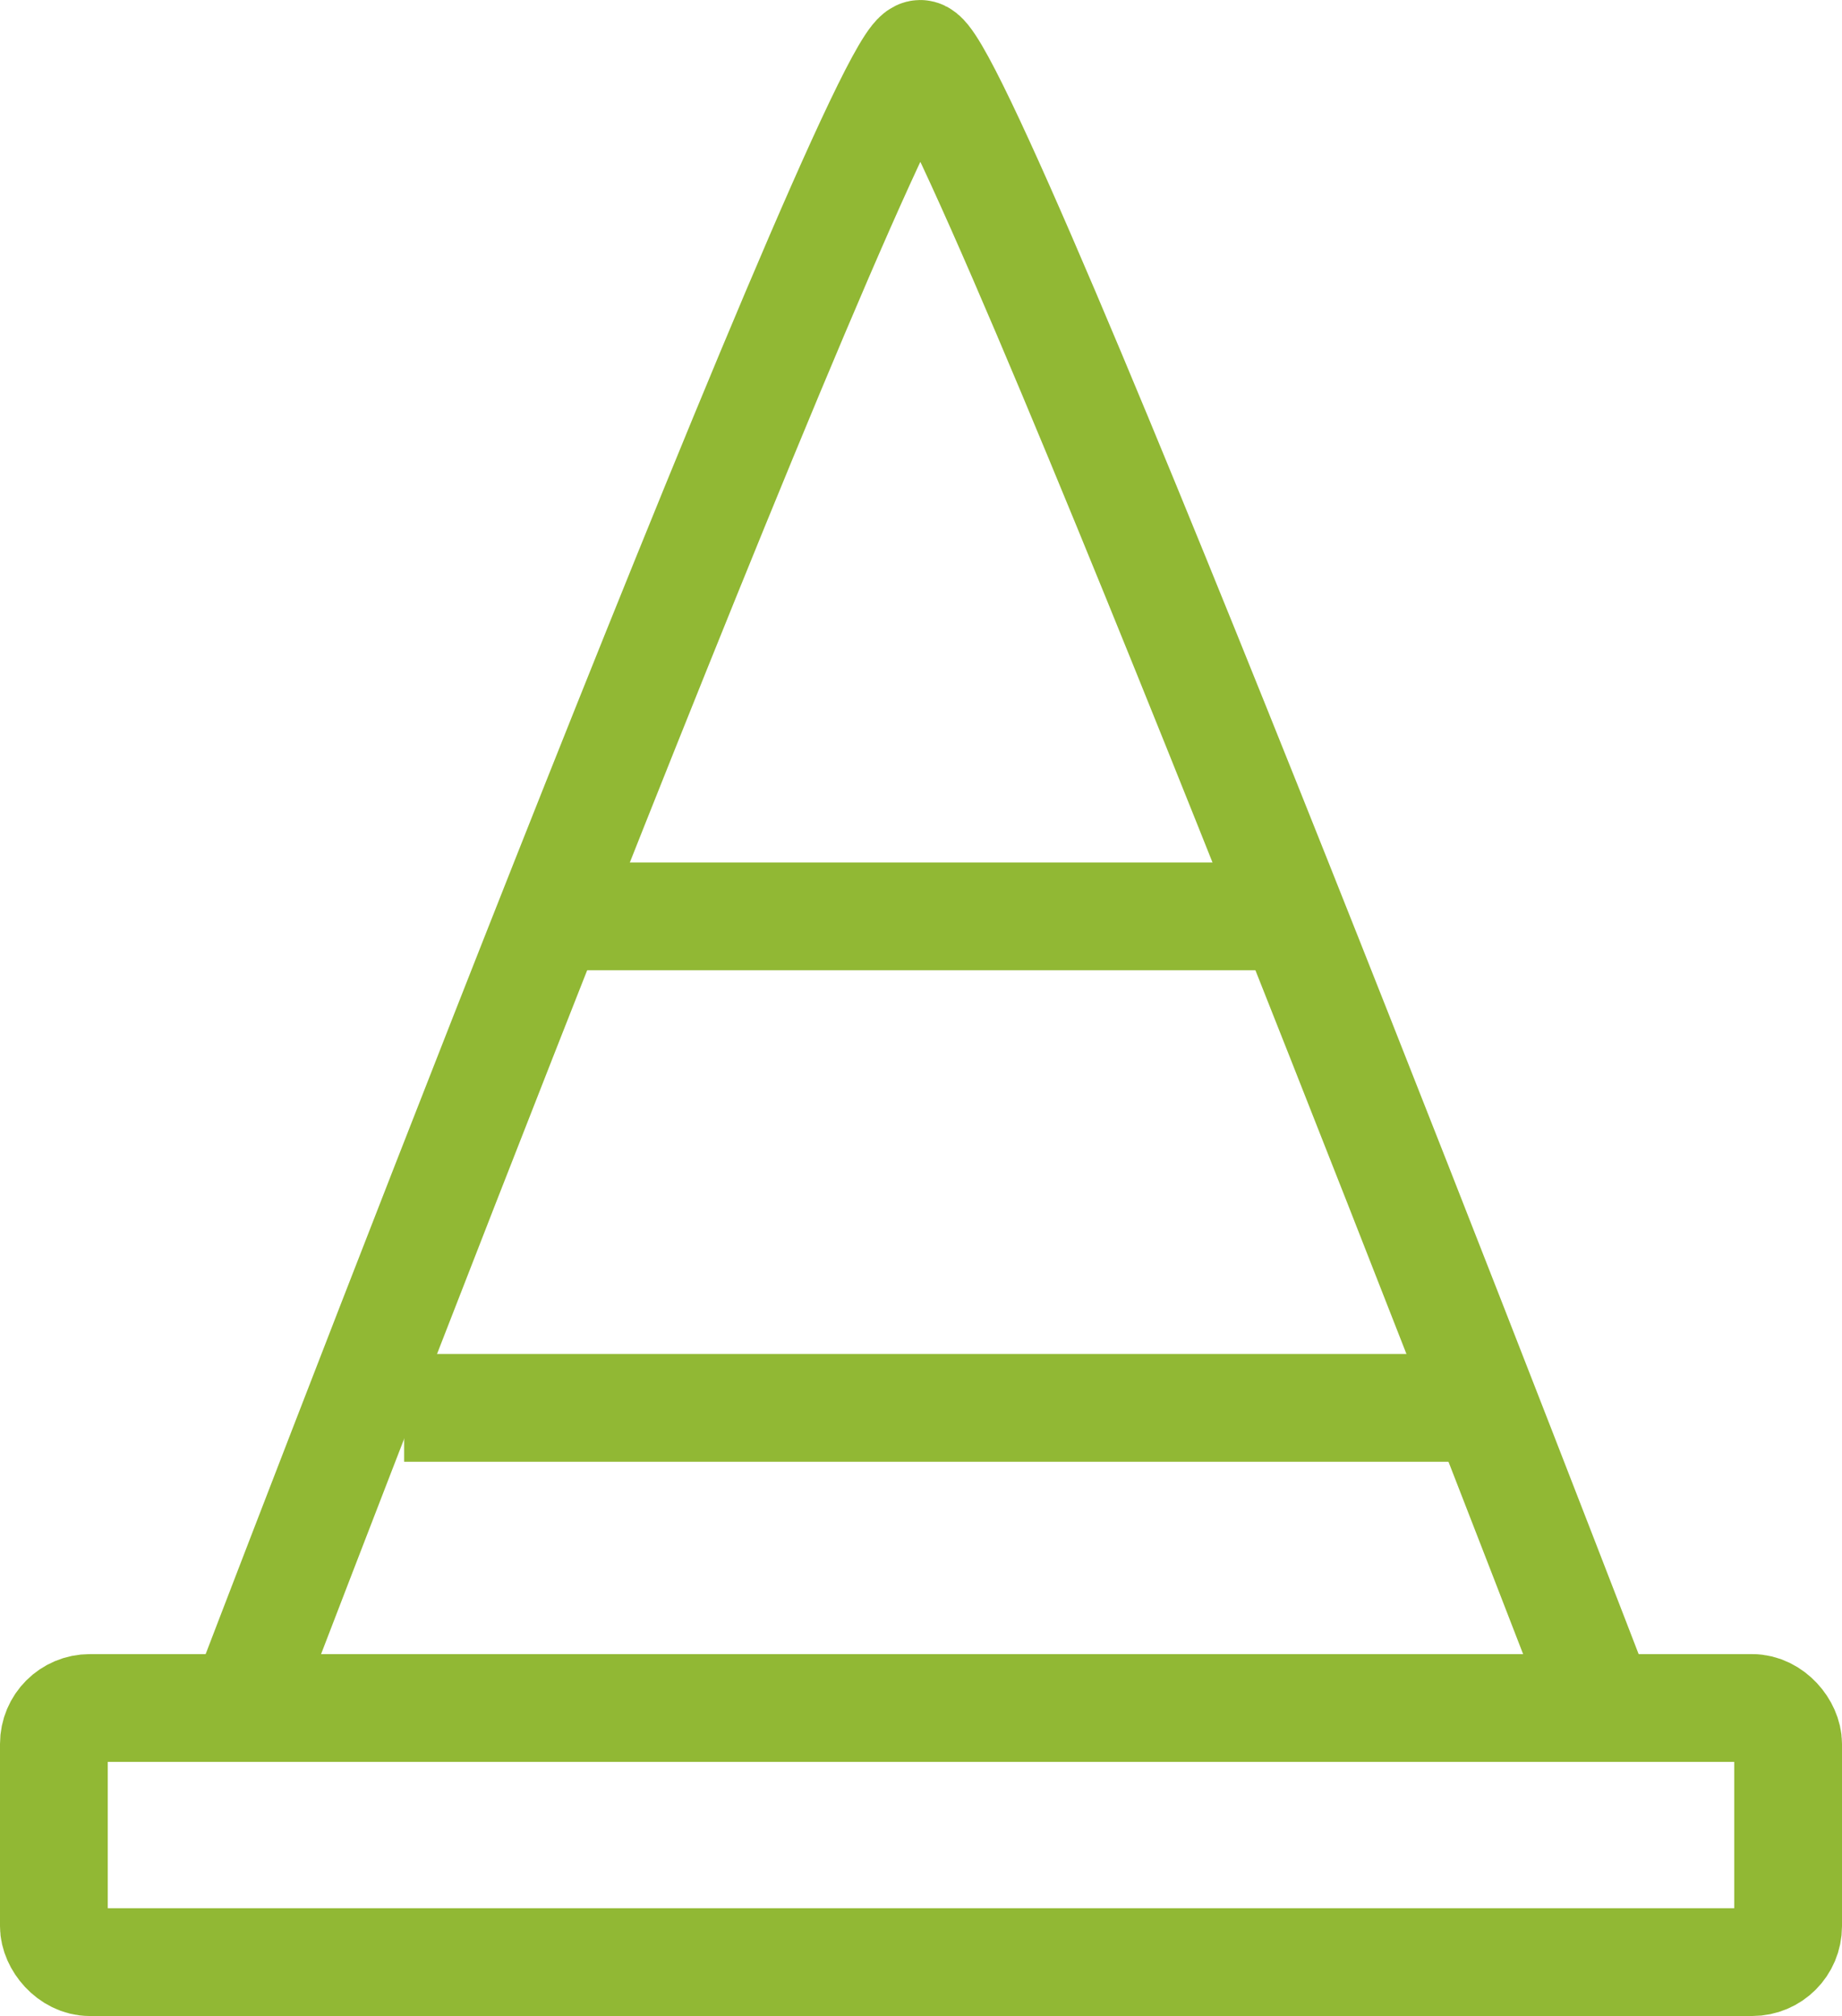 <svg xmlns="http://www.w3.org/2000/svg" width="102.553" height="112.234" viewBox="0 0 102.553 112.234">
  <g id="Group_466" data-name="Group 466" transform="translate(-1496 -2319.094)">
    <g id="Group_142" data-name="Group 142" transform="translate(1496 2322.094)">
      <line id="Line_22" data-name="Line 22" x2="58.916" transform="translate(22.5 75.378)" fill="none" stroke="#91b834" stroke-width="6"/>
      <path id="Path_51" data-name="Path 51" d="M0,0H44.376" transform="translate(29.088 48.015)" fill="none" stroke="#91b834" stroke-width="6"/>
      <g id="Rectangle_23" data-name="Rectangle 23" transform="translate(0 89.087)" fill="none" stroke="#91b834" stroke-width="6">
        <rect width="102.553" height="20.148" rx="1" stroke="none"/>
        <rect x="3" y="3" width="96.553" height="14.148" rx="2" fill="none"/>
      </g>
      <path id="Path_14" data-name="Path 14" d="M1510.338,2415.54s35.227-92.135,37.742-92.135,37.957,92.135,37.957,92.135" transform="translate(-1496.845 -2323.404)" fill="none" stroke="#91b834" stroke-width="6"/>
    </g>
  </g>
</svg>
